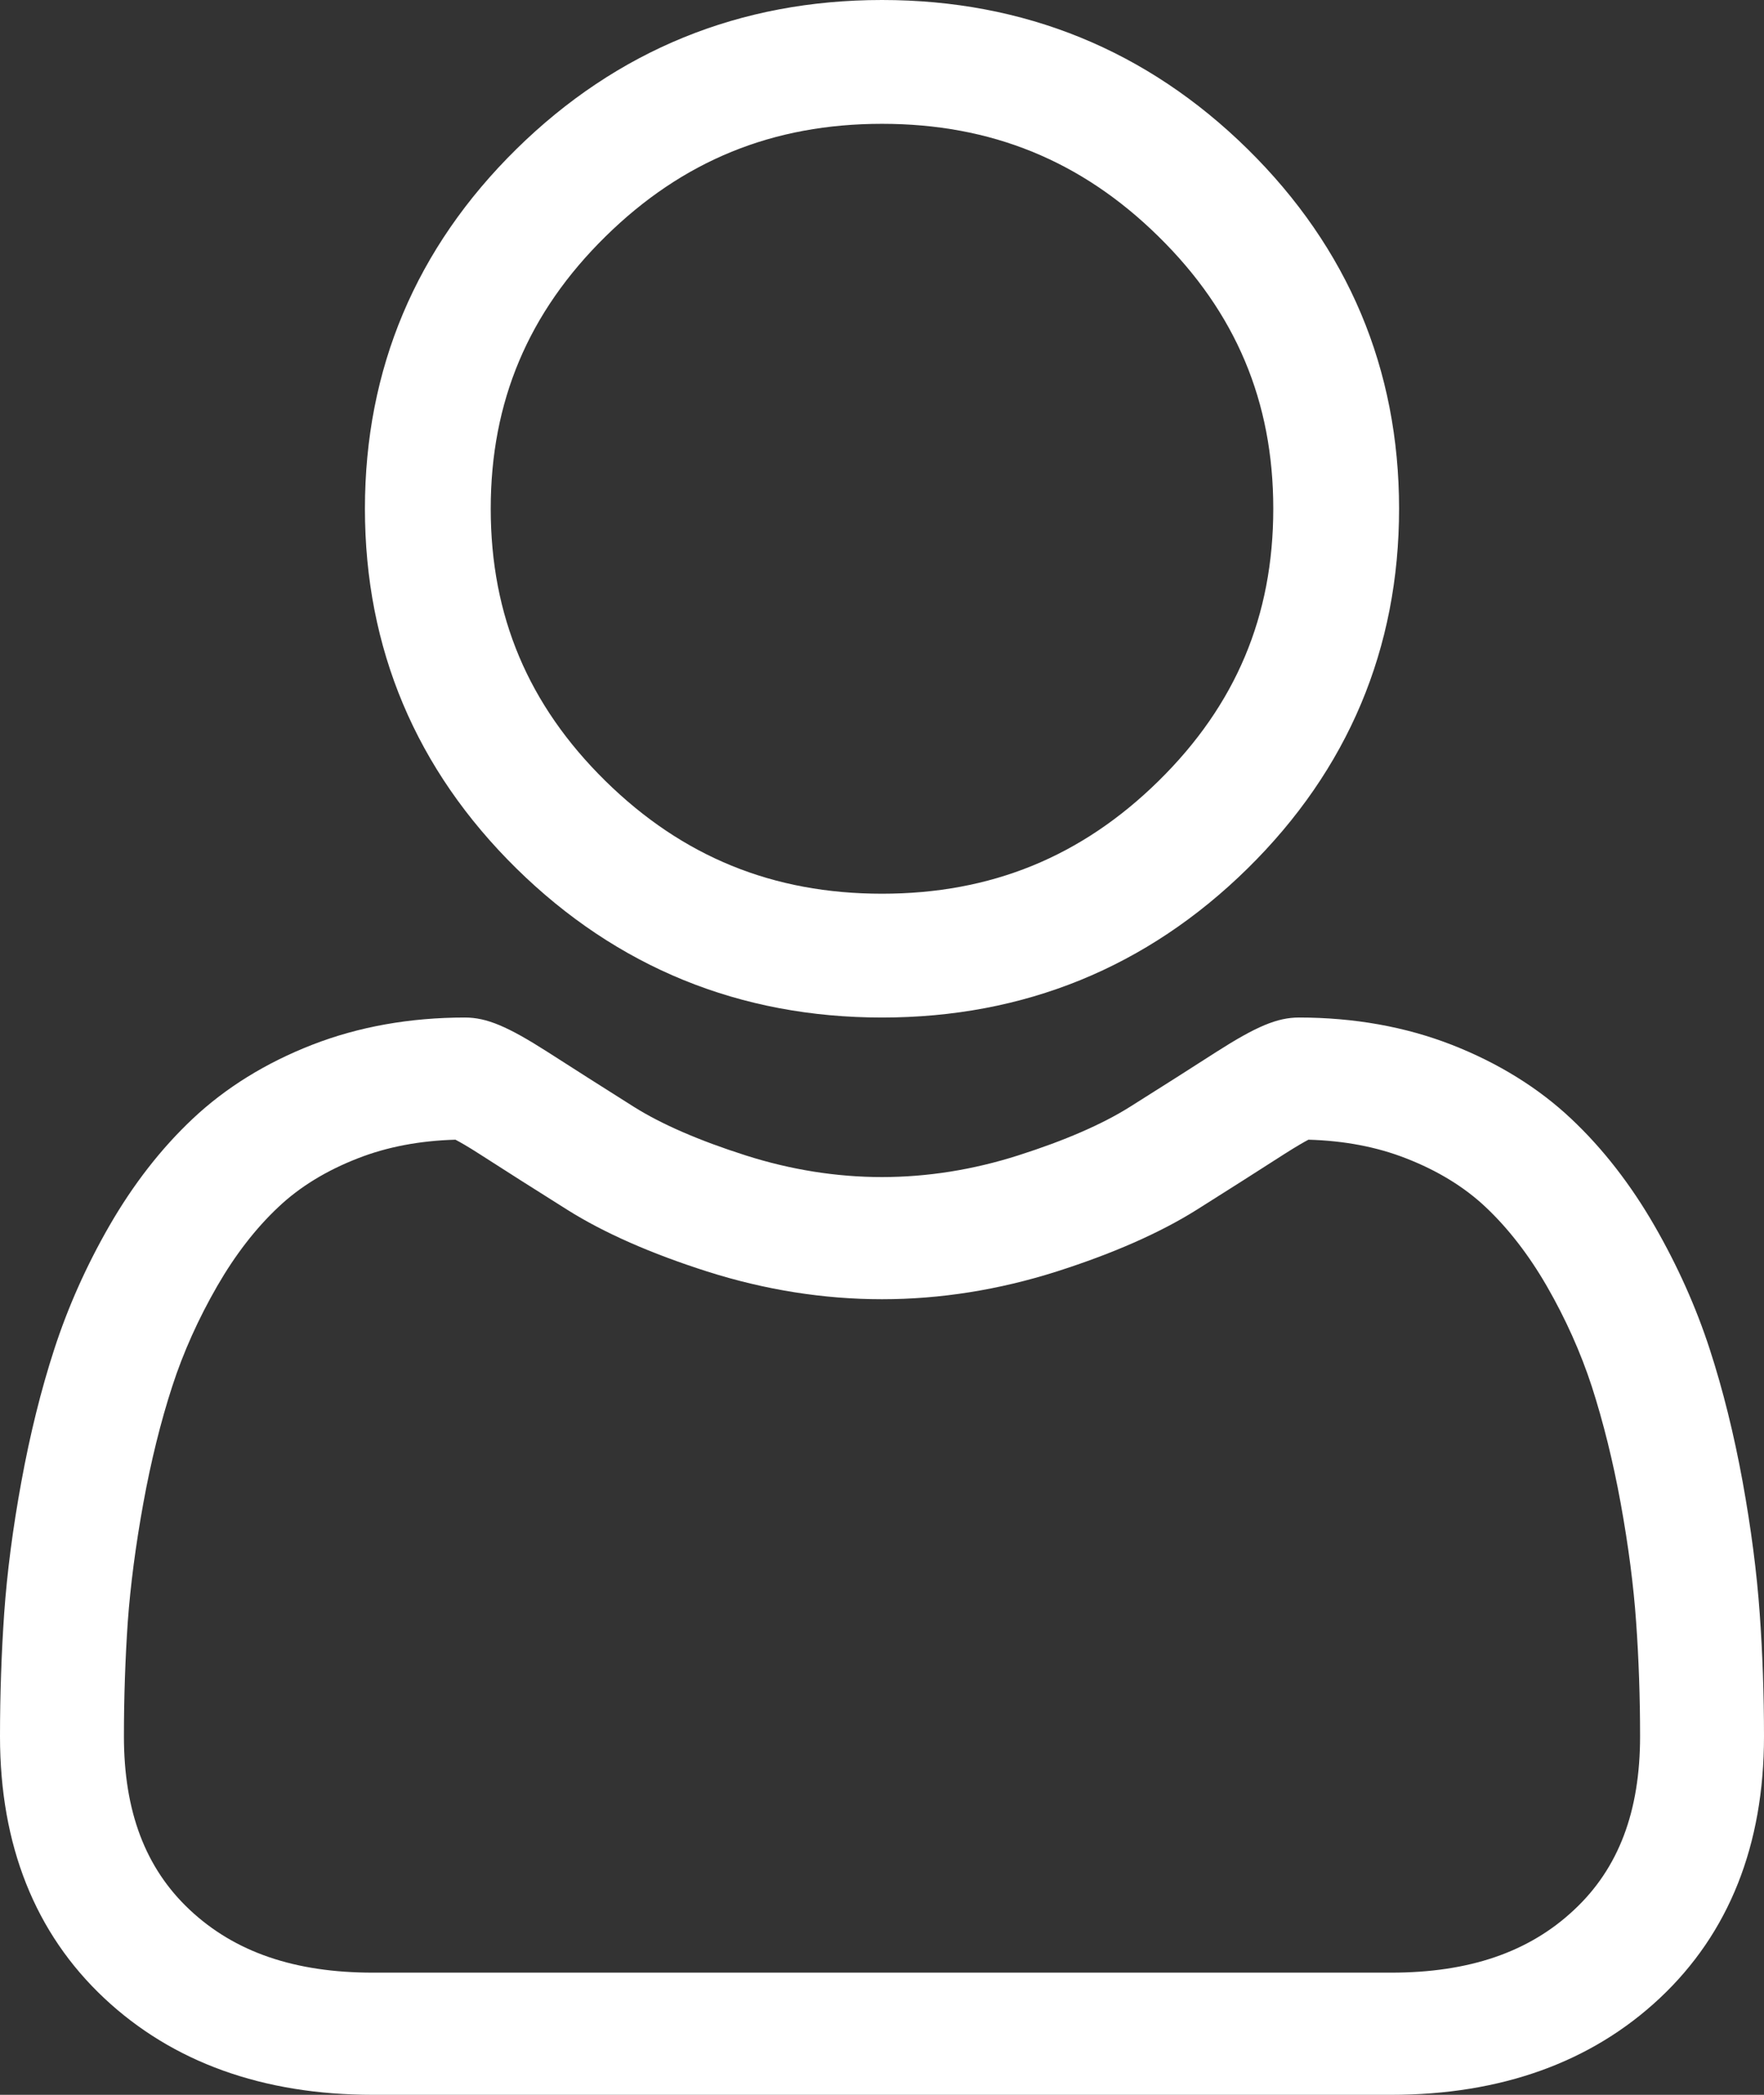 <svg width="16" height="19" viewBox="0 0 16 19" fill="none" xmlns="http://www.w3.org/2000/svg">
<rect x="0" y="0" width="16" height="19" fill="#333333" stroke="none"/>
<path d="M8 9.229C9.289 9.229 10.404 8.774 11.316 7.877C12.227 6.98 12.69 5.882 12.69 4.614C12.69 3.347 12.227 2.249 11.316 1.352C10.404 0.455 9.288 0 8 0C6.711 0 5.596 0.455 4.684 1.352C3.773 2.249 3.31 3.346 3.31 4.614C3.31 5.882 3.773 6.98 4.684 7.877C5.596 8.774 6.712 9.229 8 9.229ZM5.491 2.146C6.191 1.457 7.011 1.123 8 1.123C8.989 1.123 9.809 1.457 10.509 2.146C11.209 2.834 11.549 3.642 11.549 4.614C11.549 5.587 11.209 6.394 10.509 7.083C9.809 7.771 8.989 8.106 8 8.106C7.012 8.106 6.191 7.771 5.491 7.083C4.792 6.395 4.451 5.587 4.451 4.614C4.451 3.642 4.792 2.834 5.491 2.146Z" fill="white"/>
<path d="M15.961 14.633C15.935 14.264 15.883 13.863 15.806 13.438C15.728 13.011 15.628 12.607 15.508 12.238C15.384 11.856 15.215 11.479 15.007 11.118C14.791 10.743 14.537 10.416 14.252 10.148C13.954 9.867 13.589 9.641 13.167 9.476C12.746 9.312 12.28 9.229 11.782 9.229C11.586 9.229 11.397 9.308 11.031 9.542C10.806 9.687 10.543 9.854 10.249 10.039C9.998 10.197 9.657 10.345 9.237 10.479C8.827 10.61 8.411 10.676 7.999 10.676C7.589 10.676 7.172 10.61 6.762 10.479C6.342 10.345 6.001 10.197 5.751 10.04C5.46 9.856 5.196 9.689 4.968 9.542C4.602 9.308 4.413 9.229 4.217 9.229C3.719 9.229 3.253 9.312 2.832 9.476C2.411 9.64 2.046 9.866 1.747 10.148C1.462 10.416 1.208 10.743 0.992 11.118C0.784 11.479 0.616 11.856 0.492 12.238C0.372 12.607 0.272 13.011 0.194 13.438C0.116 13.862 0.064 14.264 0.038 14.633C0.013 14.994 0 15.37 0 15.749C0 16.736 0.318 17.535 0.946 18.124C1.566 18.705 2.385 19 3.383 19H12.617C13.614 19 14.434 18.705 15.054 18.124C15.682 17.535 16 16.736 16 15.749C16 15.368 15.987 14.993 15.961 14.633ZM14.279 17.321C13.87 17.706 13.326 17.892 12.617 17.892H3.383C2.674 17.892 2.13 17.706 1.721 17.322C1.319 16.945 1.124 16.43 1.124 15.749C1.124 15.395 1.136 15.046 1.159 14.71C1.183 14.38 1.23 14.019 1.3 13.634C1.369 13.254 1.457 12.898 1.562 12.575C1.662 12.266 1.8 11.96 1.97 11.665C2.132 11.384 2.318 11.142 2.525 10.948C2.717 10.766 2.96 10.617 3.246 10.506C3.511 10.402 3.808 10.346 4.131 10.337C4.171 10.358 4.241 10.397 4.354 10.47C4.585 10.619 4.852 10.788 5.146 10.973C5.478 11.182 5.905 11.37 6.416 11.533C6.938 11.699 7.471 11.784 8 11.784C8.528 11.784 9.061 11.699 9.583 11.533C10.094 11.37 10.521 11.182 10.854 10.973C11.155 10.783 11.414 10.619 11.645 10.47C11.758 10.398 11.828 10.358 11.868 10.337C12.191 10.346 12.488 10.402 12.753 10.506C13.039 10.617 13.282 10.766 13.475 10.948C13.681 11.142 13.867 11.383 14.03 11.665C14.2 11.96 14.337 12.266 14.438 12.575C14.542 12.898 14.631 13.255 14.7 13.634C14.77 14.019 14.817 14.381 14.84 14.71V14.71C14.864 15.045 14.876 15.394 14.876 15.749C14.876 16.43 14.681 16.945 14.279 17.321Z" fill="white"/>
</svg>
